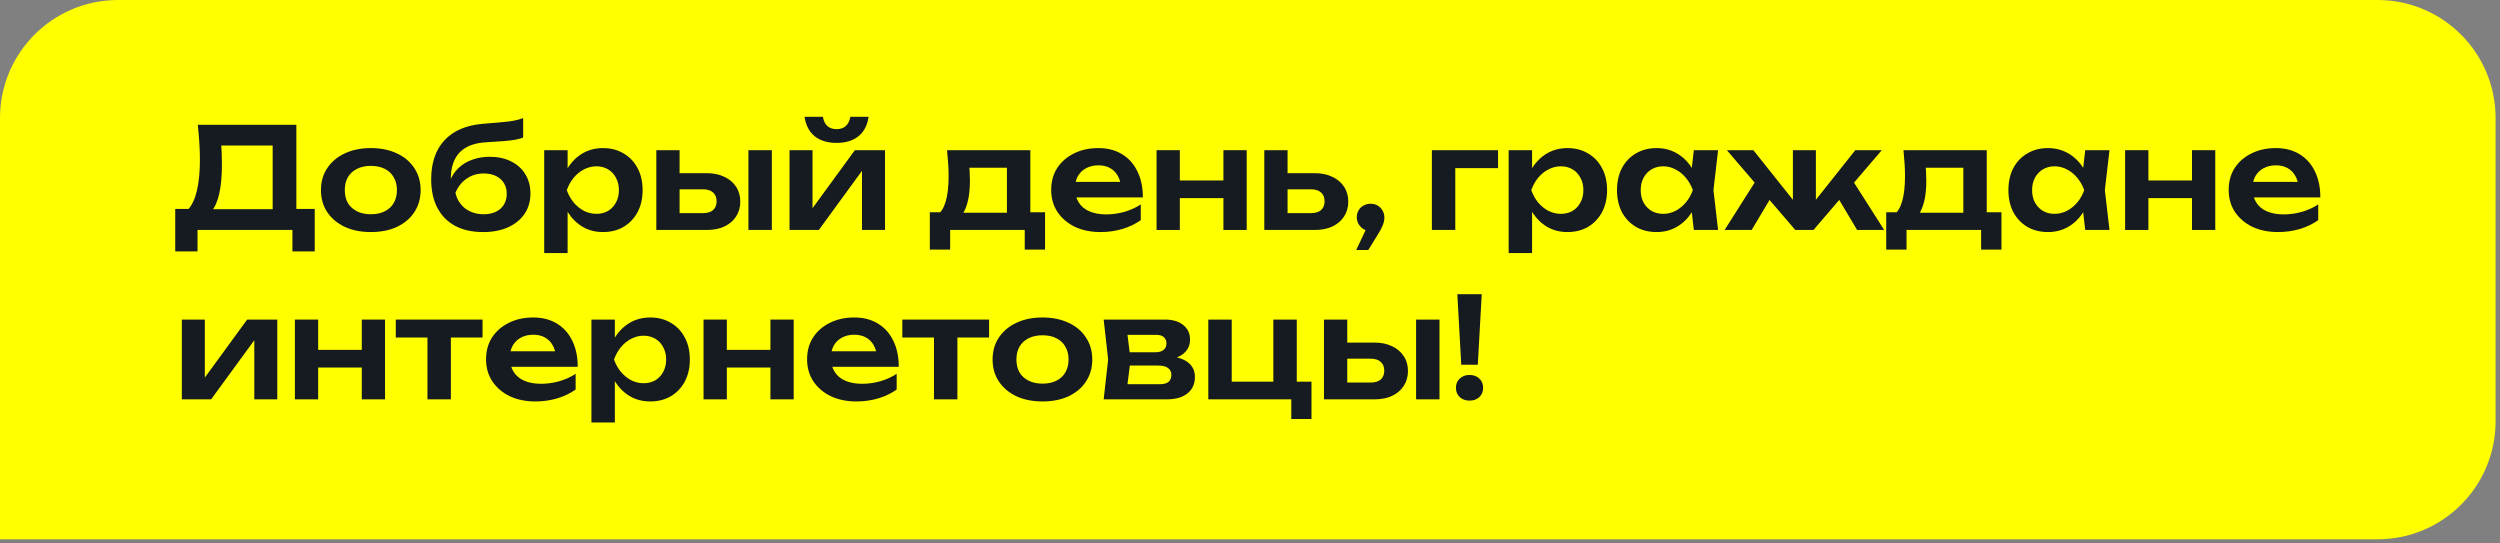 <?xml version="1.0" encoding="UTF-8"?> <svg xmlns="http://www.w3.org/2000/svg" width="428" height="93" viewBox="0 0 428 93" fill="none"><rect x="0" y="0" width="428" height="93" fill="#808080" stroke="none"/><path d="M0 20.211C0 9.049 9.049 0 20.211 0H407.033C418.196 0 427.245 9.049 427.245 20.211V72.117C427.245 83.279 418.196 92.328 407.033 92.328H0V20.211Z" fill="#FFFF00"></path><path d="M30 43.04V35.768H33.36L35.088 35.816H48.048L49.032 35.768H53.88V43.04H50.064V39.368H33.816V43.04H30ZM33.864 21.368H50.736V38.072H46.68V23.096L48.504 24.92H36.048L37.752 23.6C37.848 24.4 37.912 25.192 37.944 25.976C37.976 26.76 37.992 27.496 37.992 28.184C37.992 30.136 37.84 31.792 37.536 33.152C37.232 34.496 36.776 35.52 36.168 36.224C35.56 36.912 34.808 37.256 33.912 37.256L32.232 35.84C32.904 35.072 33.4 33.992 33.72 32.6C34.056 31.192 34.224 29.44 34.224 27.344C34.224 26.416 34.192 25.448 34.128 24.44C34.064 23.432 33.976 22.408 33.864 21.368Z" fill="#161A21"></path><path d="M63.491 39.728C61.795 39.728 60.307 39.432 59.027 38.84C57.747 38.232 56.747 37.392 56.027 36.32C55.307 35.232 54.947 33.976 54.947 32.552C54.947 31.112 55.307 29.856 56.027 28.784C56.747 27.696 57.747 26.856 59.027 26.264C60.307 25.656 61.795 25.352 63.491 25.352C65.187 25.352 66.675 25.656 67.955 26.264C69.235 26.856 70.227 27.696 70.931 28.784C71.651 29.856 72.011 31.112 72.011 32.552C72.011 33.976 71.651 35.232 70.931 36.32C70.227 37.392 69.235 38.232 67.955 38.84C66.675 39.432 65.187 39.728 63.491 39.728ZM63.491 36.68C64.419 36.68 65.211 36.512 65.867 36.176C66.539 35.84 67.051 35.368 67.403 34.76C67.771 34.136 67.955 33.4 67.955 32.552C67.955 31.688 67.771 30.952 67.403 30.344C67.051 29.72 66.539 29.24 65.867 28.904C65.211 28.568 64.419 28.4 63.491 28.4C62.579 28.4 61.787 28.568 61.115 28.904C60.443 29.24 59.923 29.72 59.555 30.344C59.203 30.952 59.027 31.688 59.027 32.552C59.027 33.4 59.203 34.136 59.555 34.76C59.923 35.368 60.443 35.84 61.115 36.176C61.787 36.512 62.579 36.68 63.491 36.68Z" fill="#161A21"></path><path d="M82.723 39.728C80.851 39.728 79.251 39.376 77.923 38.672C76.595 37.952 75.579 36.92 74.875 35.576C74.171 34.232 73.819 32.608 73.819 30.704C73.819 27.872 74.579 25.64 76.099 24.008C77.619 22.376 79.795 21.44 82.627 21.2C83.779 21.104 84.731 21.024 85.483 20.96C86.235 20.896 86.851 20.832 87.331 20.768C87.827 20.688 88.243 20.608 88.579 20.528C88.915 20.432 89.243 20.328 89.563 20.216V23.552C89.227 23.68 88.795 23.8 88.267 23.912C87.755 24.008 87.099 24.088 86.299 24.152C85.515 24.216 84.547 24.28 83.395 24.344C81.299 24.44 79.739 25.016 78.715 26.072C77.691 27.128 77.179 28.648 77.179 30.632V31.28L77.035 30.992C77.355 30.128 77.843 29.384 78.499 28.76C79.155 28.136 79.939 27.664 80.851 27.344C81.779 27.008 82.779 26.84 83.851 26.84C85.243 26.84 86.459 27.104 87.499 27.632C88.539 28.144 89.347 28.872 89.923 29.816C90.515 30.76 90.811 31.864 90.811 33.128C90.811 34.456 90.475 35.616 89.803 36.608C89.131 37.6 88.187 38.368 86.971 38.912C85.771 39.456 84.355 39.728 82.723 39.728ZM82.819 36.68C83.619 36.68 84.315 36.536 84.907 36.248C85.499 35.96 85.955 35.552 86.275 35.024C86.595 34.496 86.755 33.88 86.755 33.176C86.755 32.472 86.595 31.864 86.275 31.352C85.955 30.824 85.499 30.416 84.907 30.128C84.315 29.84 83.619 29.696 82.819 29.696C81.715 29.696 80.739 29.992 79.891 30.584C79.043 31.16 78.403 31.968 77.971 33.008C78.227 34.128 78.787 35.024 79.651 35.696C80.531 36.352 81.587 36.68 82.819 36.68Z" fill="#161A21"></path><path d="M93.167 25.712H97.175V30.056L97.007 30.584V33.872L97.175 34.856V43.328H93.167V25.712ZM95.783 32.552C96.055 31.096 96.527 29.832 97.199 28.76C97.887 27.672 98.743 26.832 99.767 26.24C100.807 25.648 101.959 25.352 103.223 25.352C104.567 25.352 105.743 25.656 106.751 26.264C107.775 26.856 108.575 27.696 109.151 28.784C109.727 29.856 110.015 31.112 110.015 32.552C110.015 33.976 109.727 35.232 109.151 36.32C108.575 37.392 107.775 38.232 106.751 38.84C105.743 39.432 104.567 39.728 103.223 39.728C101.943 39.728 100.791 39.432 99.767 38.84C98.759 38.248 97.911 37.416 97.223 36.344C96.535 35.256 96.055 33.992 95.783 32.552ZM105.959 32.552C105.959 31.752 105.791 31.048 105.455 30.44C105.135 29.816 104.687 29.336 104.111 29C103.535 28.648 102.871 28.472 102.119 28.472C101.367 28.472 100.655 28.648 99.983 29C99.311 29.336 98.719 29.816 98.207 30.44C97.711 31.048 97.319 31.752 97.031 32.552C97.319 33.352 97.711 34.056 98.207 34.664C98.719 35.272 99.311 35.752 99.983 36.104C100.655 36.44 101.367 36.608 102.119 36.608C102.871 36.608 103.535 36.44 104.111 36.104C104.687 35.752 105.135 35.272 105.455 34.664C105.791 34.056 105.959 33.352 105.959 32.552Z" fill="#161A21"></path><path d="M128.13 25.712H132.138V39.368H128.13V25.712ZM112.362 39.368V25.712H116.346V38.336L115.05 36.488H120.378C121.114 36.488 121.682 36.312 122.082 35.96C122.482 35.592 122.682 35.096 122.682 34.472C122.682 33.816 122.482 33.312 122.082 32.96C121.682 32.592 121.114 32.408 120.378 32.408H115.074V29.648H120.978C122.146 29.648 123.154 29.856 124.002 30.272C124.866 30.672 125.538 31.24 126.018 31.976C126.498 32.696 126.738 33.544 126.738 34.52C126.738 35.48 126.498 36.328 126.018 37.064C125.538 37.8 124.874 38.368 124.026 38.768C123.178 39.168 122.178 39.368 121.026 39.368H112.362Z" fill="#161A21"></path><path d="M135.167 39.368V25.712H139.103V37.256L138.119 36.992L146.351 25.712H151.511V39.368H147.575V27.608L148.559 27.896L140.183 39.368H135.167ZM143.231 24.464C141.679 24.464 140.431 24.088 139.487 23.336C138.543 22.568 137.959 21.456 137.735 20H140.879C140.991 20.688 141.247 21.216 141.647 21.584C142.063 21.936 142.591 22.112 143.231 22.112C143.871 22.112 144.391 21.936 144.791 21.584C145.191 21.216 145.455 20.688 145.583 20H148.703C148.495 21.456 147.911 22.568 146.951 23.336C146.007 24.088 144.767 24.464 143.231 24.464Z" fill="#161A21"></path><path d="M178.914 36.344V42.728H175.434V39.368H162.666V42.728H159.186V36.344H163.002L163.89 36.416H173.826L174.618 36.344H178.914ZM162.138 25.712H176.394V38.456H172.386V26.864L174.234 28.712H164.13L165.738 27.272C165.882 27.96 165.97 28.616 166.002 29.24C166.034 29.848 166.05 30.416 166.05 30.944C166.05 33.216 165.706 34.992 165.018 36.272C164.33 37.536 163.362 38.168 162.114 38.168L160.482 36.8C161.762 35.872 162.402 33.656 162.402 30.152C162.402 29.464 162.378 28.752 162.33 28.016C162.282 27.264 162.218 26.496 162.138 25.712Z" fill="#161A21"></path><path d="M188.387 39.728C186.771 39.728 185.323 39.432 184.043 38.84C182.779 38.232 181.779 37.384 181.043 36.296C180.323 35.208 179.963 33.944 179.963 32.504C179.963 31.08 180.307 29.832 180.995 28.76C181.699 27.688 182.659 26.856 183.875 26.264C185.091 25.656 186.475 25.352 188.027 25.352C189.611 25.352 190.971 25.704 192.107 26.408C193.243 27.096 194.115 28.072 194.723 29.336C195.347 30.6 195.659 32.088 195.659 33.8H183.179V31.136H193.499L191.939 32.096C191.875 31.296 191.675 30.616 191.339 30.056C191.019 29.496 190.579 29.064 190.019 28.76C189.459 28.456 188.803 28.304 188.051 28.304C187.235 28.304 186.523 28.472 185.915 28.808C185.323 29.128 184.859 29.584 184.523 30.176C184.203 30.752 184.043 31.432 184.043 32.216C184.043 33.16 184.251 33.968 184.667 34.64C185.083 35.312 185.691 35.824 186.491 36.176C187.291 36.528 188.259 36.704 189.395 36.704C190.419 36.704 191.451 36.56 192.491 36.272C193.531 35.968 194.467 35.544 195.299 35V37.688C194.403 38.328 193.355 38.832 192.155 39.2C190.971 39.552 189.715 39.728 188.387 39.728Z" fill="#161A21"></path><path d="M198.003 25.712H201.987V39.368H198.003V25.712ZM209.451 25.712H213.435V39.368H209.451V25.712ZM200.283 30.896H211.011V33.92H200.283V30.896Z" fill="#161A21"></path><path d="M216.448 39.368V25.712H220.432V38.336L219.136 36.488H224.464C225.2 36.488 225.768 36.312 226.168 35.96C226.568 35.592 226.768 35.096 226.768 34.472C226.768 33.816 226.568 33.312 226.168 32.96C225.768 32.592 225.2 32.408 224.464 32.408H219.16V29.648H225.064C226.232 29.648 227.24 29.856 228.088 30.272C228.952 30.672 229.624 31.24 230.104 31.976C230.584 32.696 230.824 33.544 230.824 34.52C230.824 35.48 230.584 36.328 230.104 37.064C229.624 37.8 228.96 38.368 228.112 38.768C227.264 39.168 226.264 39.368 225.112 39.368H216.448Z" fill="#161A21"></path><path d="M232.184 42.8L234.416 38.072L234.632 39.536C234.2 39.536 233.8 39.432 233.432 39.224C233.08 39 232.8 38.712 232.592 38.36C232.384 38.008 232.28 37.616 232.28 37.184C232.28 36.752 232.384 36.36 232.592 36.008C232.8 35.656 233.08 35.384 233.432 35.192C233.8 34.984 234.2 34.88 234.632 34.88C235.096 34.88 235.504 34.984 235.856 35.192C236.208 35.4 236.488 35.688 236.696 36.056C236.904 36.408 237.008 36.816 237.008 37.28C237.008 37.696 236.904 38.144 236.696 38.624C236.504 39.104 236.168 39.72 235.688 40.472L234.248 42.8H232.184Z" fill="#161A21"></path><path d="M256.464 25.712V28.784H247.296L249.144 26.96V39.368H245.136V25.712H256.464Z" fill="#161A21"></path><path d="M258.284 25.712H262.292V30.056L262.124 30.584V33.872L262.292 34.856V43.328H258.284V25.712ZM260.9 32.552C261.172 31.096 261.644 29.832 262.316 28.76C263.004 27.672 263.86 26.832 264.884 26.24C265.924 25.648 267.076 25.352 268.34 25.352C269.684 25.352 270.86 25.656 271.868 26.264C272.892 26.856 273.692 27.696 274.268 28.784C274.844 29.856 275.132 31.112 275.132 32.552C275.132 33.976 274.844 35.232 274.268 36.32C273.692 37.392 272.892 38.232 271.868 38.84C270.86 39.432 269.684 39.728 268.34 39.728C267.06 39.728 265.908 39.432 264.884 38.84C263.876 38.248 263.028 37.416 262.34 36.344C261.652 35.256 261.172 33.992 260.9 32.552ZM271.076 32.552C271.076 31.752 270.908 31.048 270.572 30.44C270.252 29.816 269.804 29.336 269.228 29C268.652 28.648 267.988 28.472 267.236 28.472C266.484 28.472 265.772 28.648 265.1 29C264.428 29.336 263.836 29.816 263.324 30.44C262.828 31.048 262.436 31.752 262.148 32.552C262.436 33.352 262.828 34.056 263.324 34.664C263.836 35.272 264.428 35.752 265.1 36.104C265.772 36.44 266.484 36.608 267.236 36.608C267.988 36.608 268.652 36.44 269.228 36.104C269.804 35.752 270.252 35.272 270.572 34.664C270.908 34.056 271.076 33.352 271.076 32.552Z" fill="#161A21"></path><path d="M289.984 39.368L289.408 34.376L290.056 32.552L289.408 30.752L289.984 25.712H294.136L293.344 32.552L294.136 39.368H289.984ZM291.04 32.552C290.784 33.992 290.312 35.256 289.624 36.344C288.952 37.416 288.096 38.248 287.056 38.84C286.032 39.432 284.88 39.728 283.6 39.728C282.272 39.728 281.096 39.432 280.072 38.84C279.048 38.232 278.248 37.392 277.672 36.32C277.112 35.232 276.832 33.976 276.832 32.552C276.832 31.112 277.112 29.856 277.672 28.784C278.248 27.696 279.048 26.856 280.072 26.264C281.096 25.656 282.272 25.352 283.6 25.352C284.88 25.352 286.032 25.648 287.056 26.24C288.096 26.832 288.96 27.672 289.648 28.76C290.336 29.832 290.8 31.096 291.04 32.552ZM280.888 32.552C280.888 33.352 281.048 34.056 281.368 34.664C281.704 35.272 282.16 35.752 282.736 36.104C283.312 36.44 283.976 36.608 284.728 36.608C285.48 36.608 286.184 36.44 286.84 36.104C287.512 35.752 288.104 35.272 288.616 34.664C289.128 34.056 289.528 33.352 289.816 32.552C289.528 31.752 289.128 31.048 288.616 30.44C288.104 29.816 287.512 29.336 286.84 29C286.184 28.648 285.48 28.472 284.728 28.472C283.976 28.472 283.312 28.648 282.736 29C282.16 29.336 281.704 29.816 281.368 30.44C281.048 31.048 280.888 31.752 280.888 32.552Z" fill="#161A21"></path><path d="M295.255 39.368L300.944 30.392L303.871 32.672L299.888 39.368H295.255ZM317.935 39.368L313.952 32.672L316.855 30.392L322.568 39.368H317.935ZM310.879 36.008L309.751 35.624L317.624 25.712H322.16L310.471 39.368H307.352L295.639 25.712H300.176L308.072 35.624L306.944 36.008V25.712H310.879V36.008Z" fill="#161A21"></path><path d="M342.649 36.344V42.728H339.169V39.368H326.401V42.728H322.921V36.344H326.737L327.625 36.416H337.561L338.353 36.344H342.649ZM325.873 25.712H340.129V38.456H336.121V26.864L337.969 28.712H327.865L329.473 27.272C329.617 27.96 329.705 28.616 329.737 29.24C329.769 29.848 329.785 30.416 329.785 30.944C329.785 33.216 329.441 34.992 328.753 36.272C328.065 37.536 327.097 38.168 325.849 38.168L324.217 36.8C325.497 35.872 326.137 33.656 326.137 30.152C326.137 29.464 326.113 28.752 326.065 28.016C326.017 27.264 325.953 26.496 325.873 25.712Z" fill="#161A21"></path><path d="M356.991 39.368L356.415 34.376L357.063 32.552L356.415 30.752L356.991 25.712H361.143L360.351 32.552L361.143 39.368H356.991ZM358.047 32.552C357.791 33.992 357.319 35.256 356.631 36.344C355.959 37.416 355.103 38.248 354.063 38.84C353.039 39.432 351.887 39.728 350.607 39.728C349.279 39.728 348.103 39.432 347.079 38.84C346.055 38.232 345.255 37.392 344.679 36.32C344.119 35.232 343.839 33.976 343.839 32.552C343.839 31.112 344.119 29.856 344.679 28.784C345.255 27.696 346.055 26.856 347.079 26.264C348.103 25.656 349.279 25.352 350.607 25.352C351.887 25.352 353.039 25.648 354.063 26.24C355.103 26.832 355.967 27.672 356.655 28.76C357.343 29.832 357.807 31.096 358.047 32.552ZM347.895 32.552C347.895 33.352 348.055 34.056 348.375 34.664C348.711 35.272 349.167 35.752 349.743 36.104C350.319 36.44 350.983 36.608 351.735 36.608C352.487 36.608 353.191 36.44 353.847 36.104C354.519 35.752 355.111 35.272 355.623 34.664C356.135 34.056 356.535 33.352 356.823 32.552C356.535 31.752 356.135 31.048 355.623 30.44C355.111 29.816 354.519 29.336 353.847 29C353.191 28.648 352.487 28.472 351.735 28.472C350.983 28.472 350.319 28.648 349.743 29C349.167 29.336 348.711 29.816 348.375 30.44C348.055 31.048 347.895 31.752 347.895 32.552Z" fill="#161A21"></path><path d="M363.823 25.712H367.807V39.368H363.823V25.712ZM375.271 25.712H379.255V39.368H375.271V25.712ZM366.103 30.896H376.831V33.92H366.103V30.896Z" fill="#161A21"></path><path d="M389.973 39.728C388.357 39.728 386.909 39.432 385.629 38.84C384.365 38.232 383.365 37.384 382.629 36.296C381.909 35.208 381.549 33.944 381.549 32.504C381.549 31.08 381.893 29.832 382.581 28.76C383.285 27.688 384.245 26.856 385.461 26.264C386.677 25.656 388.061 25.352 389.613 25.352C391.197 25.352 392.557 25.704 393.693 26.408C394.829 27.096 395.701 28.072 396.309 29.336C396.933 30.6 397.245 32.088 397.245 33.8H384.765V31.136H395.085L393.525 32.096C393.461 31.296 393.261 30.616 392.925 30.056C392.605 29.496 392.165 29.064 391.605 28.76C391.045 28.456 390.389 28.304 389.637 28.304C388.821 28.304 388.109 28.472 387.501 28.808C386.909 29.128 386.445 29.584 386.109 30.176C385.789 30.752 385.629 31.432 385.629 32.216C385.629 33.16 385.837 33.968 386.253 34.64C386.669 35.312 387.277 35.824 388.077 36.176C388.877 36.528 389.845 36.704 390.981 36.704C392.005 36.704 393.037 36.56 394.077 36.272C395.117 35.968 396.053 35.544 396.885 35V37.688C395.989 38.328 394.941 38.832 393.741 39.2C392.557 39.552 391.301 39.728 389.973 39.728Z" fill="#161A21"></path><path d="M31.128 68.368V54.712H35.064V66.256L34.08 65.992L42.312 54.712H47.472V68.368H43.536V56.608L44.52 56.896L36.144 68.368H31.128Z" fill="#161A21"></path><path d="M50.487 54.712H54.471V68.368H50.487V54.712ZM61.935 54.712H65.919V68.368H61.935V54.712ZM52.767 59.896H63.495V62.92H52.767V59.896Z" fill="#161A21"></path><path d="M73.181 56.104H77.189V68.368H73.181V56.104ZM67.757 54.712H82.613V57.784H67.757V54.712Z" fill="#161A21"></path><path d="M91.637 68.728C90.021 68.728 88.573 68.432 87.293 67.84C86.029 67.232 85.029 66.384 84.293 65.296C83.573 64.208 83.213 62.944 83.213 61.504C83.213 60.08 83.557 58.832 84.245 57.76C84.949 56.688 85.909 55.856 87.125 55.264C88.341 54.656 89.725 54.352 91.277 54.352C92.861 54.352 94.221 54.704 95.357 55.408C96.493 56.096 97.365 57.072 97.973 58.336C98.597 59.6 98.909 61.088 98.909 62.8H86.429V60.136H96.749L95.189 61.096C95.125 60.296 94.925 59.616 94.589 59.056C94.269 58.496 93.829 58.064 93.269 57.76C92.709 57.456 92.053 57.304 91.301 57.304C90.485 57.304 89.773 57.472 89.165 57.808C88.573 58.128 88.109 58.584 87.773 59.176C87.453 59.752 87.293 60.432 87.293 61.216C87.293 62.16 87.501 62.968 87.917 63.64C88.333 64.312 88.941 64.824 89.741 65.176C90.541 65.528 91.509 65.704 92.645 65.704C93.669 65.704 94.701 65.56 95.741 65.272C96.781 64.968 97.717 64.544 98.549 64V66.688C97.653 67.328 96.605 67.832 95.405 68.2C94.221 68.552 92.965 68.728 91.637 68.728Z" fill="#161A21"></path><path d="M101.253 54.712H105.261V59.056L105.093 59.584V62.872L105.261 63.856V72.328H101.253V54.712ZM103.869 61.552C104.141 60.096 104.613 58.832 105.285 57.76C105.973 56.672 106.829 55.832 107.853 55.24C108.893 54.648 110.045 54.352 111.309 54.352C112.653 54.352 113.829 54.656 114.837 55.264C115.861 55.856 116.661 56.696 117.237 57.784C117.813 58.856 118.101 60.112 118.101 61.552C118.101 62.976 117.813 64.232 117.237 65.32C116.661 66.392 115.861 67.232 114.837 67.84C113.829 68.432 112.653 68.728 111.309 68.728C110.029 68.728 108.877 68.432 107.853 67.84C106.845 67.248 105.997 66.416 105.309 65.344C104.621 64.256 104.141 62.992 103.869 61.552ZM114.045 61.552C114.045 60.752 113.877 60.048 113.541 59.44C113.221 58.816 112.773 58.336 112.197 58C111.621 57.648 110.957 57.472 110.205 57.472C109.453 57.472 108.741 57.648 108.069 58C107.397 58.336 106.805 58.816 106.293 59.44C105.797 60.048 105.405 60.752 105.117 61.552C105.405 62.352 105.797 63.056 106.293 63.664C106.805 64.272 107.397 64.752 108.069 65.104C108.741 65.44 109.453 65.608 110.205 65.608C110.957 65.608 111.621 65.44 112.197 65.104C112.773 64.752 113.221 64.272 113.541 63.664C113.877 63.056 114.045 62.352 114.045 61.552Z" fill="#161A21"></path><path d="M120.448 54.712H124.432V68.368H120.448V54.712ZM131.896 54.712H135.88V68.368H131.896V54.712ZM122.728 59.896H133.456V62.92H122.728V59.896Z" fill="#161A21"></path><path d="M146.598 68.728C144.982 68.728 143.534 68.432 142.254 67.84C140.99 67.232 139.99 66.384 139.254 65.296C138.534 64.208 138.174 62.944 138.174 61.504C138.174 60.08 138.518 58.832 139.206 57.76C139.91 56.688 140.87 55.856 142.086 55.264C143.302 54.656 144.686 54.352 146.238 54.352C147.822 54.352 149.182 54.704 150.318 55.408C151.454 56.096 152.326 57.072 152.934 58.336C153.558 59.6 153.87 61.088 153.87 62.8H141.39V60.136H151.71L150.15 61.096C150.086 60.296 149.886 59.616 149.55 59.056C149.23 58.496 148.79 58.064 148.23 57.76C147.67 57.456 147.014 57.304 146.262 57.304C145.446 57.304 144.734 57.472 144.126 57.808C143.534 58.128 143.07 58.584 142.734 59.176C142.414 59.752 142.254 60.432 142.254 61.216C142.254 62.16 142.462 62.968 142.878 63.64C143.294 64.312 143.902 64.824 144.702 65.176C145.502 65.528 146.47 65.704 147.606 65.704C148.63 65.704 149.662 65.56 150.702 65.272C151.742 64.968 152.678 64.544 153.51 64V66.688C152.614 67.328 151.566 67.832 150.366 68.2C149.182 68.552 147.926 68.728 146.598 68.728Z" fill="#161A21"></path><path d="M159.899 56.104H163.907V68.368H159.899V56.104ZM154.475 54.712H169.331V57.784H154.475V54.712Z" fill="#161A21"></path><path d="M178.475 68.728C176.779 68.728 175.291 68.432 174.011 67.84C172.731 67.232 171.731 66.392 171.011 65.32C170.291 64.232 169.931 62.976 169.931 61.552C169.931 60.112 170.291 58.856 171.011 57.784C171.731 56.696 172.731 55.856 174.011 55.264C175.291 54.656 176.779 54.352 178.475 54.352C180.171 54.352 181.659 54.656 182.939 55.264C184.219 55.856 185.211 56.696 185.915 57.784C186.635 58.856 186.995 60.112 186.995 61.552C186.995 62.976 186.635 64.232 185.915 65.32C185.211 66.392 184.219 67.232 182.939 67.84C181.659 68.432 180.171 68.728 178.475 68.728ZM178.475 65.68C179.403 65.68 180.195 65.512 180.851 65.176C181.523 64.84 182.035 64.368 182.387 63.76C182.755 63.136 182.939 62.4 182.939 61.552C182.939 60.688 182.755 59.952 182.387 59.344C182.035 58.72 181.523 58.24 180.851 57.904C180.195 57.568 179.403 57.4 178.475 57.4C177.563 57.4 176.771 57.568 176.099 57.904C175.427 58.24 174.907 58.72 174.539 59.344C174.187 59.952 174.011 60.688 174.011 61.552C174.011 62.4 174.187 63.136 174.539 63.76C174.907 64.368 175.427 64.84 176.099 65.176C176.771 65.512 177.563 65.68 178.475 65.68Z" fill="#161A21"></path><path d="M188.948 68.368L189.716 61.552L188.948 54.712H199.46C200.772 54.712 201.812 55.024 202.58 55.648C203.348 56.256 203.732 57.088 203.732 58.144C203.732 59.136 203.348 59.944 202.58 60.568C201.812 61.176 200.74 61.536 199.364 61.648L199.652 60.976C201.252 61.024 202.468 61.36 203.3 61.984C204.148 62.592 204.572 63.448 204.572 64.552C204.572 65.736 204.14 66.672 203.276 67.36C202.428 68.032 201.26 68.368 199.772 68.368H188.948ZM192.812 67.48L191.276 65.776H198.548C199.236 65.776 199.74 65.64 200.06 65.368C200.38 65.08 200.54 64.68 200.54 64.168C200.54 63.704 200.364 63.328 200.012 63.04C199.66 62.736 199.084 62.584 198.284 62.584H192.092V60.304H197.756C198.428 60.304 198.916 60.168 199.22 59.896C199.54 59.624 199.7 59.256 199.7 58.792C199.7 58.36 199.556 58.008 199.268 57.736C198.996 57.464 198.548 57.328 197.924 57.328H191.3L192.812 55.624L193.556 61.552L192.812 67.48Z" fill="#161A21"></path><path d="M222.006 54.712V66.136L221.214 65.344H224.526V71.728H221.07V67.576L221.766 68.368H206.862V54.712H210.87V66.136L210.222 65.344H218.718L217.998 66.136V54.712H222.006Z" fill="#161A21"></path><path d="M242.435 54.712H246.443V68.368H242.435V54.712ZM226.667 68.368V54.712H230.651V67.336L229.355 65.488H234.683C235.419 65.488 235.987 65.312 236.387 64.96C236.787 64.592 236.987 64.096 236.987 63.472C236.987 62.816 236.787 62.312 236.387 61.96C235.987 61.592 235.419 61.408 234.683 61.408H229.379V58.648H235.283C236.451 58.648 237.459 58.856 238.307 59.272C239.171 59.672 239.843 60.24 240.323 60.976C240.803 61.696 241.043 62.544 241.043 63.52C241.043 64.48 240.803 65.328 240.323 66.064C239.843 66.8 239.179 67.368 238.331 67.768C237.483 68.168 236.483 68.368 235.331 68.368H226.667Z" fill="#161A21"></path><path d="M249.496 50.368H253.672L253 62.44H250.168L249.496 50.368ZM251.584 68.584C250.896 68.584 250.336 68.384 249.904 67.984C249.472 67.568 249.256 67.04 249.256 66.4C249.256 65.744 249.472 65.216 249.904 64.816C250.336 64.4 250.896 64.192 251.584 64.192C252.272 64.192 252.832 64.4 253.264 64.816C253.696 65.216 253.912 65.744 253.912 66.4C253.912 67.04 253.696 67.568 253.264 67.984C252.832 68.384 252.272 68.584 251.584 68.584Z" fill="#161A21"></path></svg> 